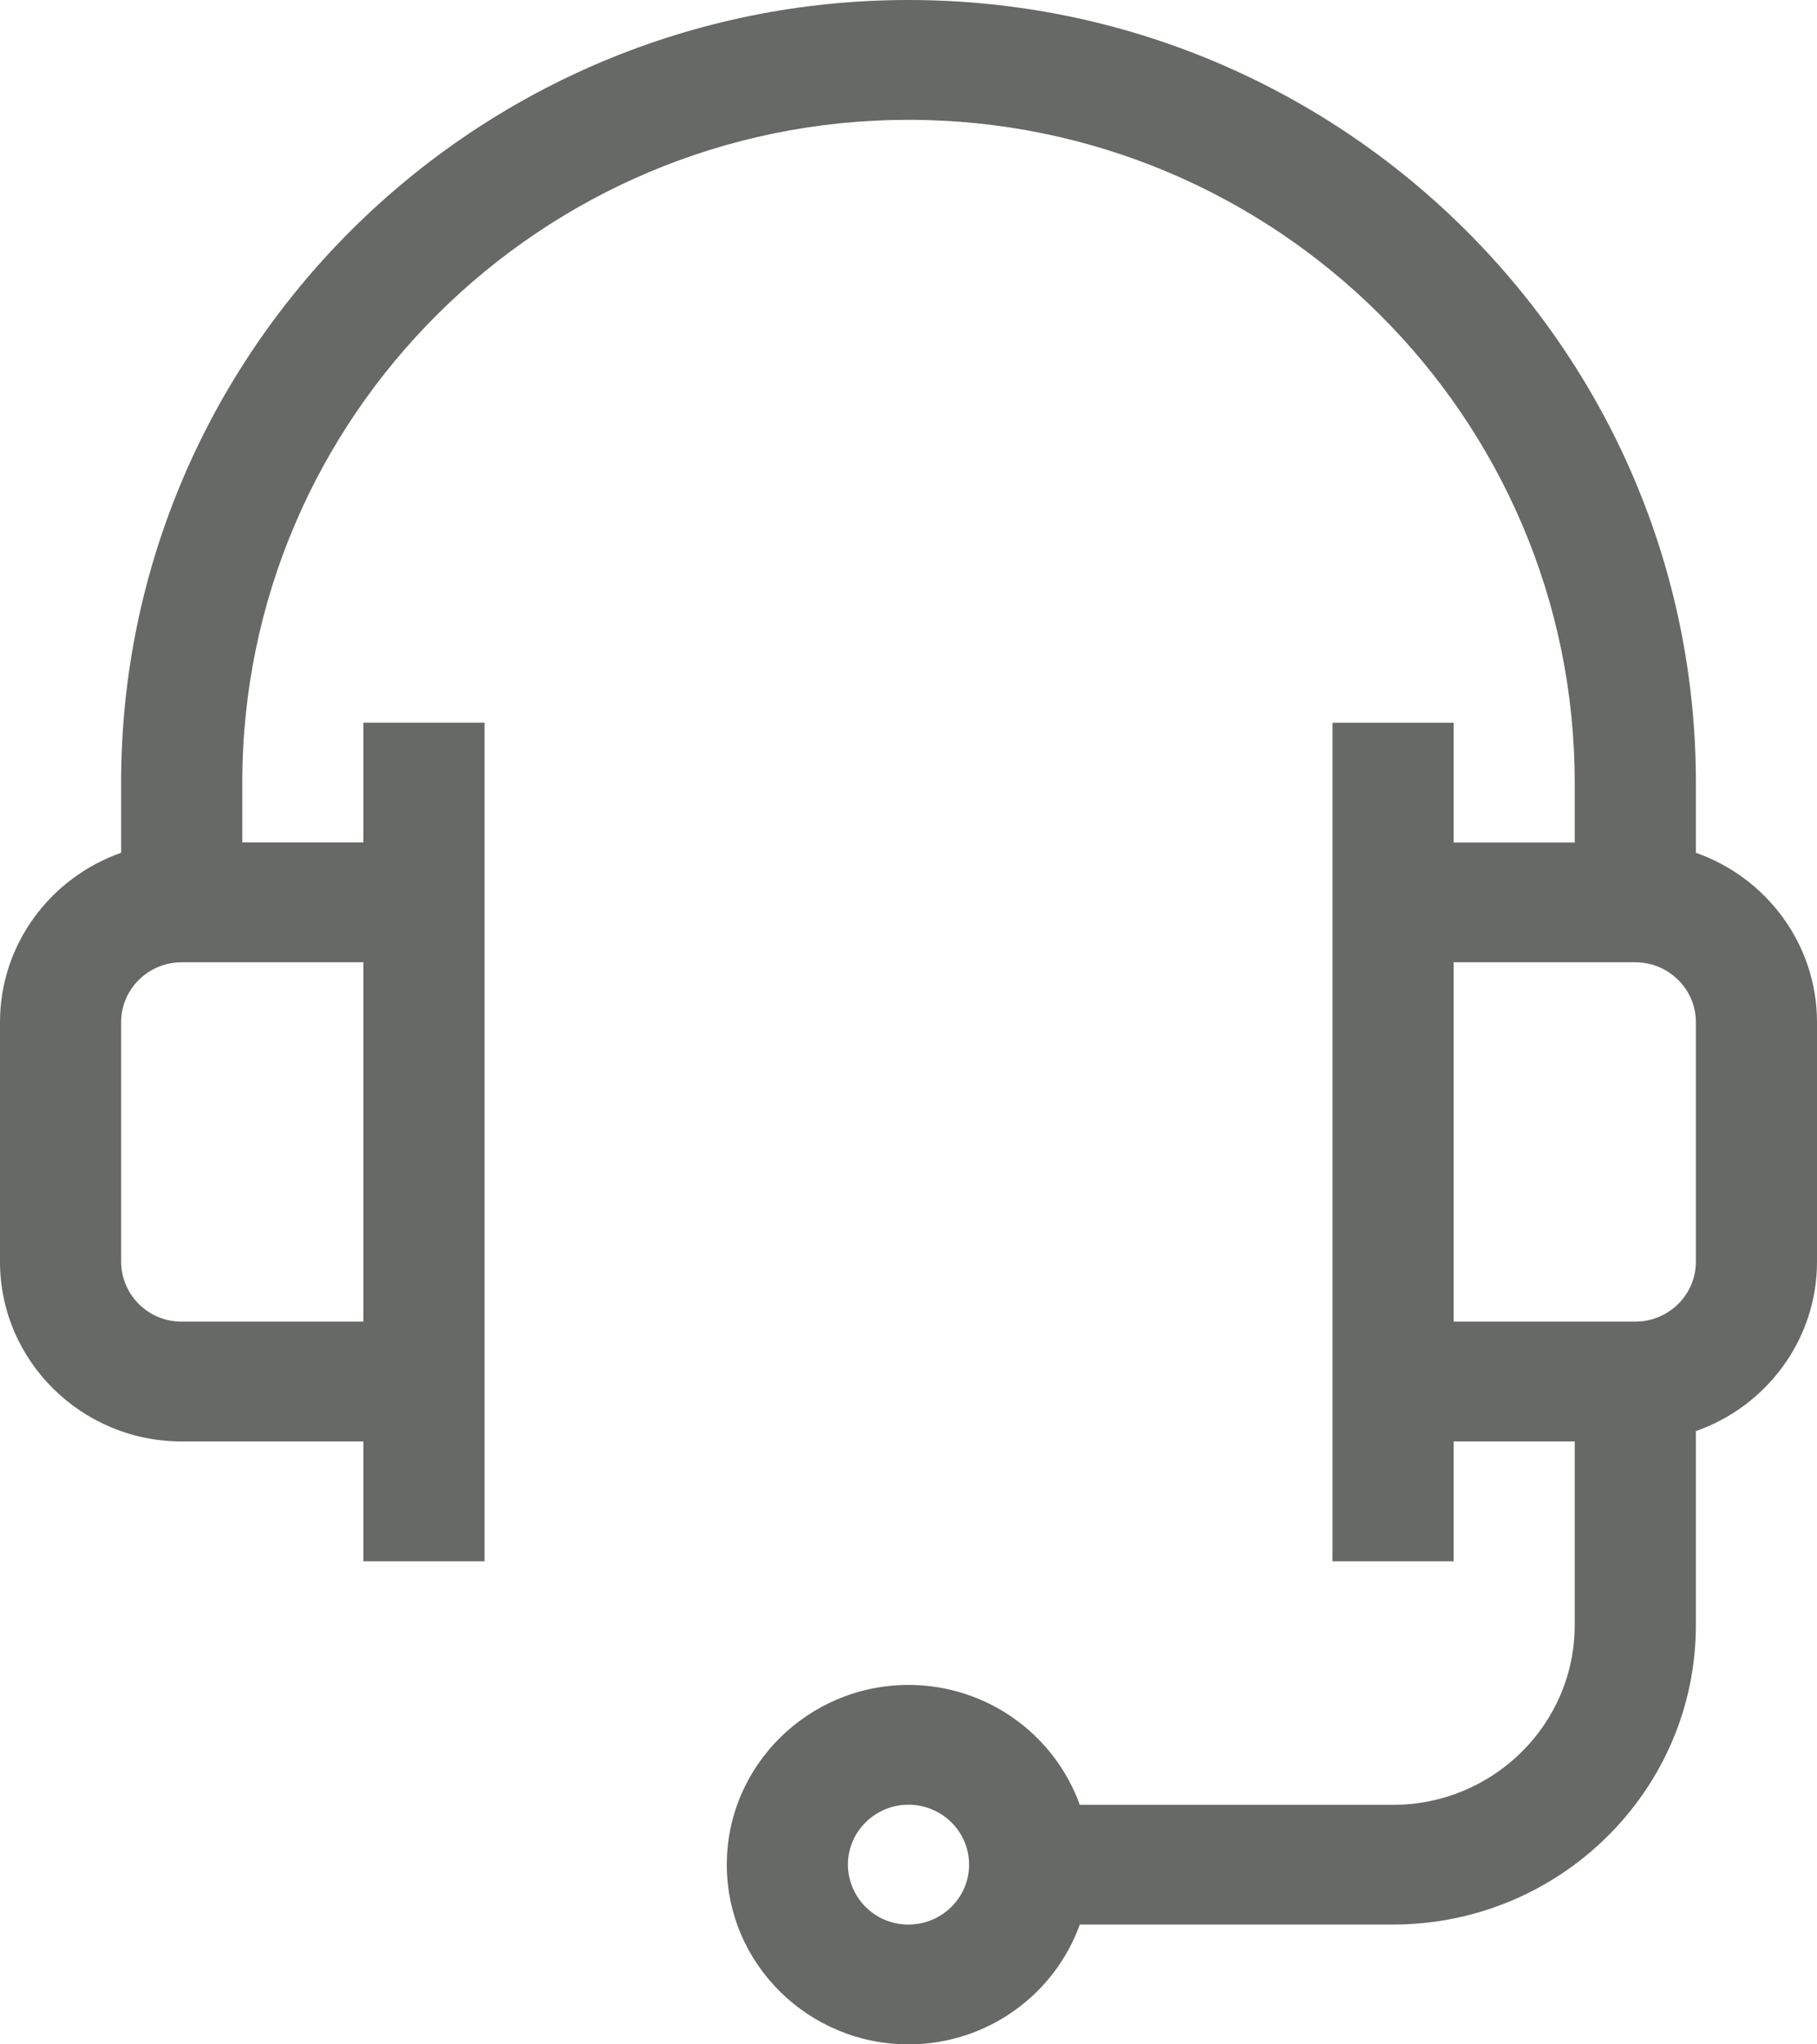 <?xml version="1.0" encoding="UTF-8"?> <svg xmlns="http://www.w3.org/2000/svg" id="Capa_1" width="32" height="36" viewBox="0 0 32 36"><path d="M3.2,25.383h3.2v2.11h2.133V12.726h-2.133v2.109h-2.133v-1.055c0-6.435,5.263-11.67,11.733-11.67s11.733,5.236,11.733,11.672v1.055h-2.133v-2.11h-2.133v14.766h2.133v-2.11h2.133v3.235c0,1.745-1.435,3.164-3.2,3.164h-5.516c-.46-1.269-1.667-2.113-3.017-2.111-1.764,0-3.2,1.42-3.2,3.165s1.436,3.164,3.2,3.164c1.39,0,2.576-.882,3.017-2.11h5.516c2.941,0,5.334-2.365,5.334-5.273v-3.416c1.241-.435,2.133-1.607,2.133-2.981v-4.22c0-1.375-.892-2.547-2.133-2.983v-1.236C29.867,6.182,23.647,0,16,0,8.354,0,2.133,6.182,2.133,13.781v1.236c-1.241,.436-2.133,1.608-2.133,2.983v4.219c0,1.744,1.436,3.164,3.2,3.164Zm12.8,8.507c-.586,.003-1.063-.469-1.067-1.055,0-.582,.479-1.055,1.067-1.055s1.067,.473,1.067,1.055c0,.581-.479,1.055-1.067,1.055Zm13.867-15.89v4.219c0,.581-.479,1.054-1.067,1.054h-3.2v-6.328h3.2c.588,0,1.067,.473,1.067,1.055Zm-27.734,0c0-.582,.479-1.055,1.067-1.055h3.2v6.328H3.2c-.585,.003-1.063-.469-1.067-1.054v-4.219Z" fill="#666966"></path></svg> 